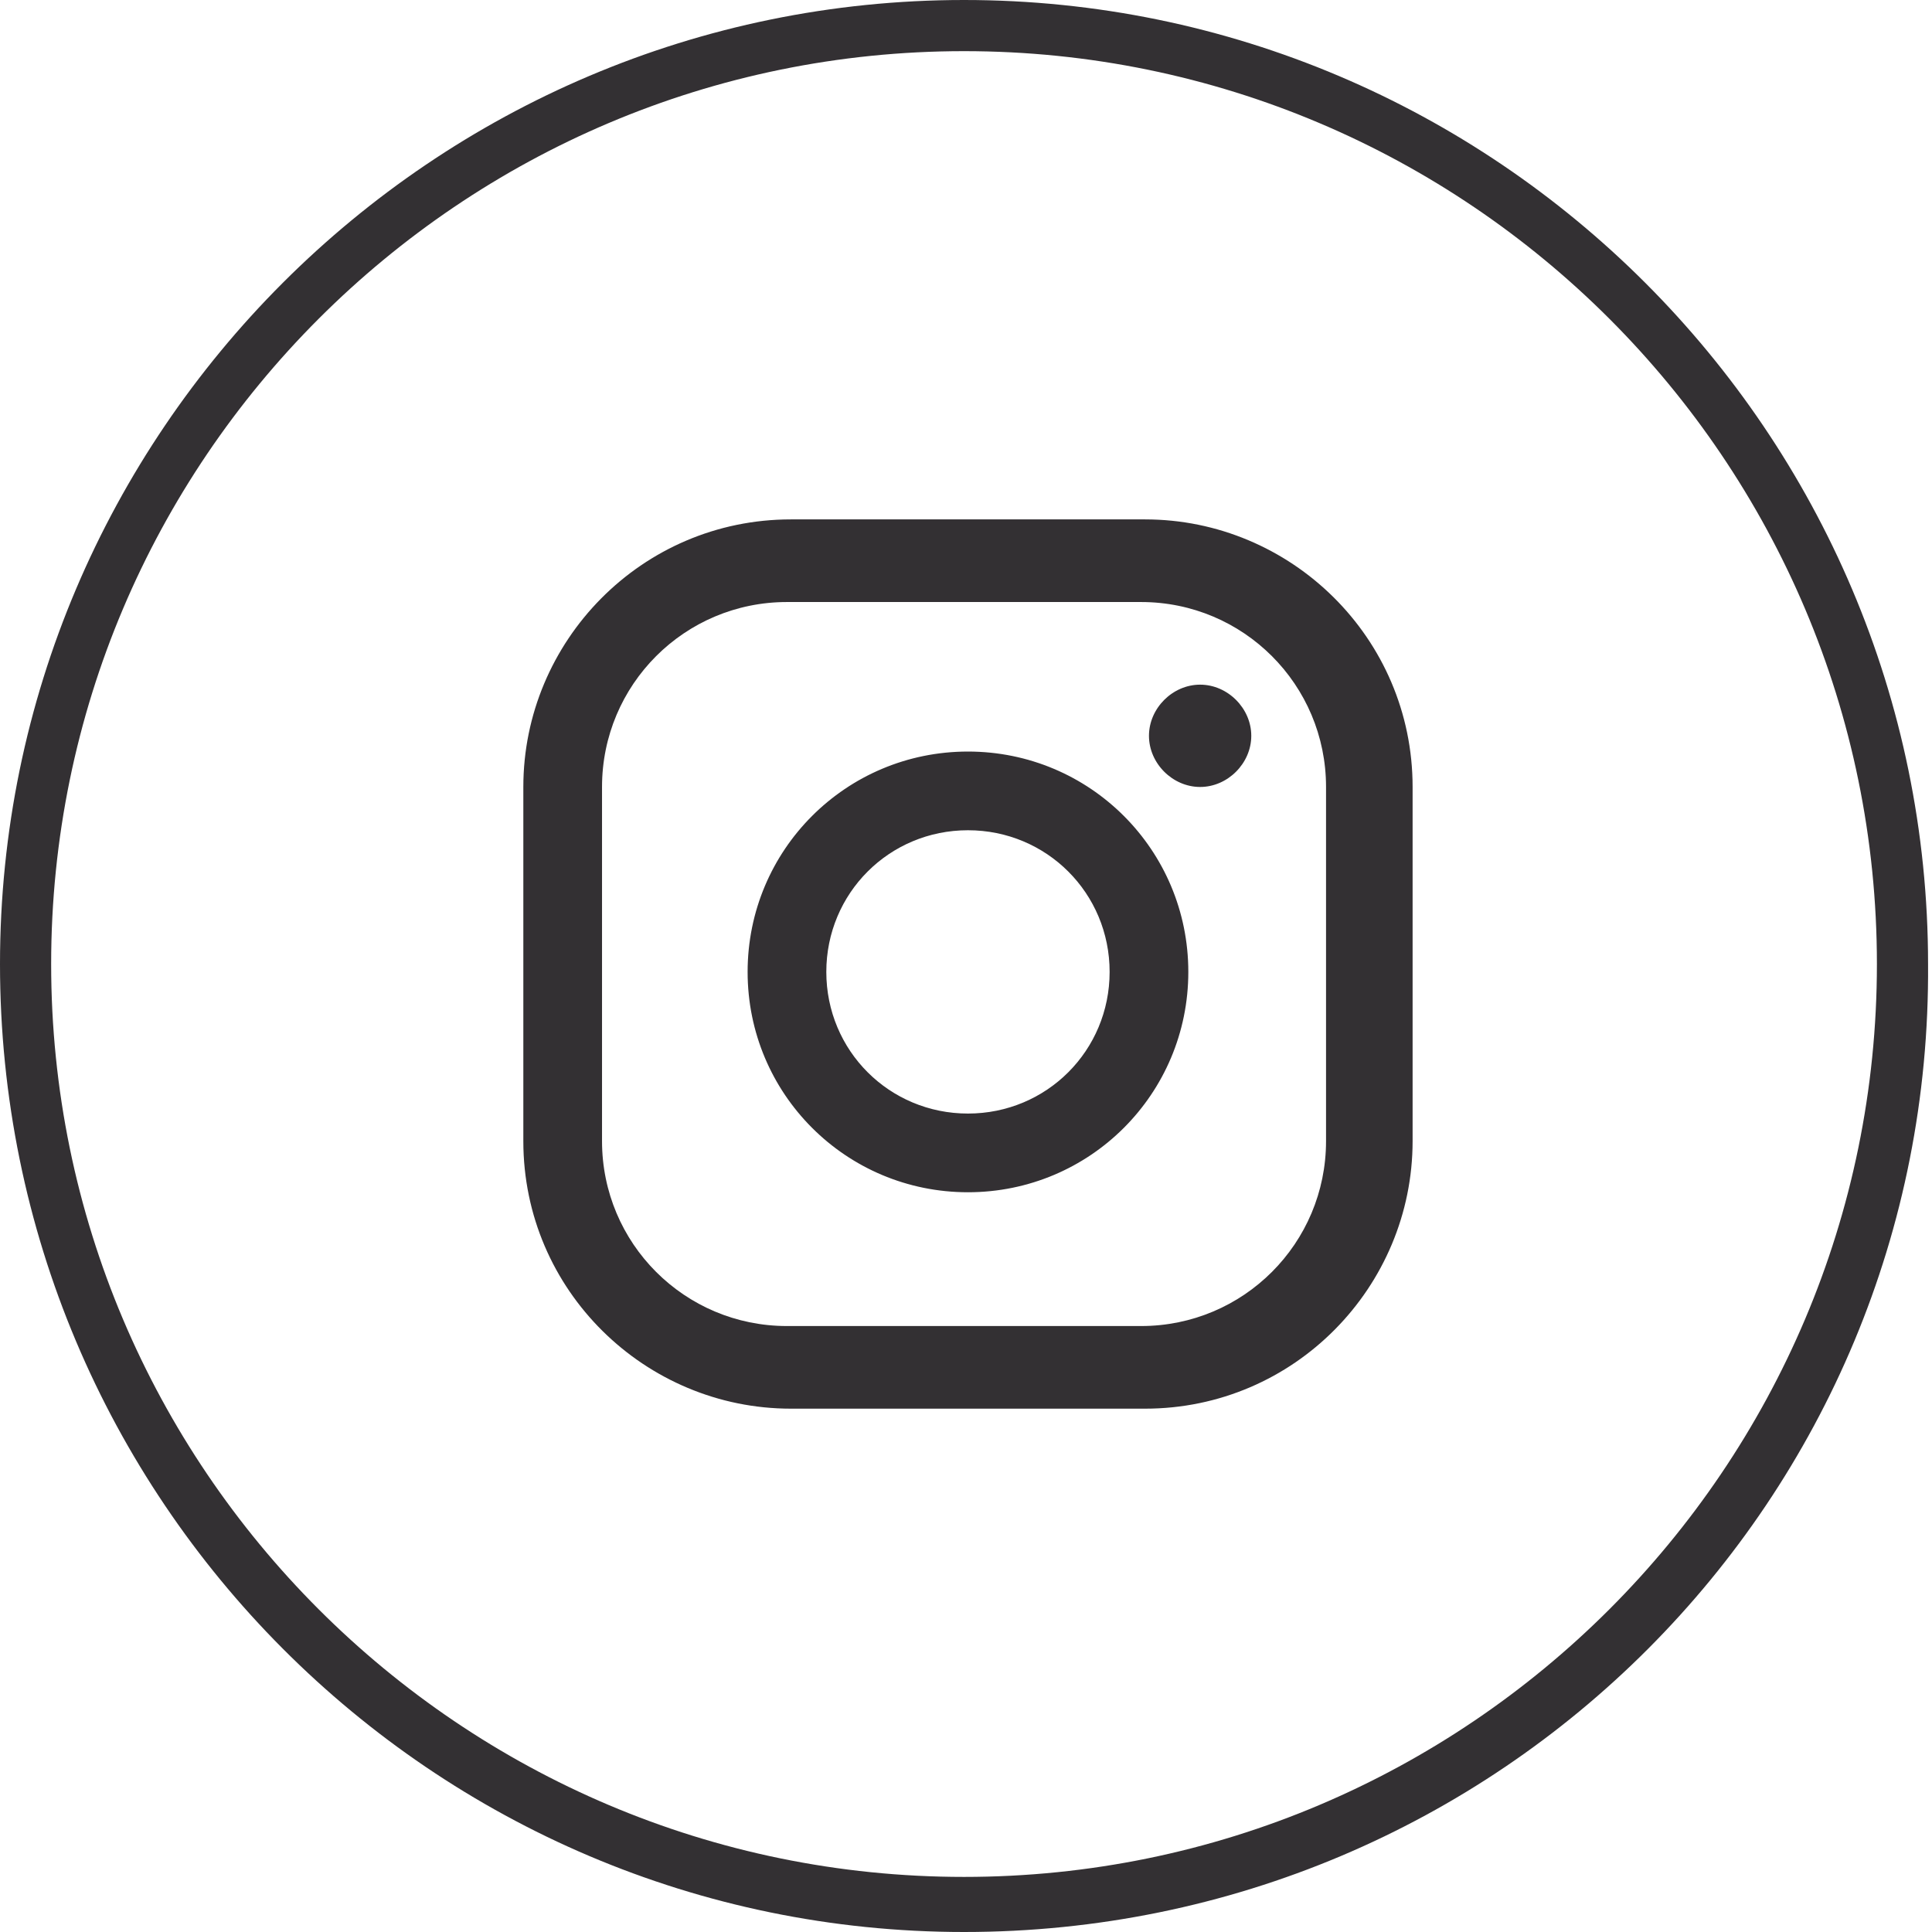 <?xml version="1.0" encoding="utf-8"?>
<!-- Generator: Adobe Illustrator 19.0.0, SVG Export Plug-In . SVG Version: 6.00 Build 0)  -->
<svg version="1.1" id="Layer_1" xmlns="http://www.w3.org/2000/svg" xmlns:xlink="http://www.w3.org/1999/xlink" x="0px" y="0px"
	 viewBox="0 0 49.1 49.1" style="enable-background:new 0 0 49.1 49.1;" xml:space="preserve">
<style type="text/css">
	.st0{clip-path:url(#SVGID_2_);fill:#333033;}
	.st1{clip-path:url(#SVGID_2_);fill-rule:evenodd;clip-rule:evenodd;fill:#333033;}
</style>
<g>
	<defs>
		<rect id="SVGID_1_" x="-206.2" y="0" width="461.5" height="49.1"/>
	</defs>
	<clipPath id="SVGID_2_">
		<use xlink:href="#SVGID_1_"  style="overflow:visible;"/>
	</clipPath>
	<path class="st0" d="M-171.2,17.9c-0.7,0.3-1.4,0.5-2.1,0.6c0.3-0.1,0.8-0.7,1.1-0.9c0.3-0.4,0.6-0.8,0.7-1.3c0,0,0-0.1,0-0.1
		c0,0-0.1,0-0.1,0c-0.8,0.4-1.6,0.7-2.5,1c-0.1,0-0.1,0-0.2,0c-0.1-0.1-0.1-0.2-0.2-0.2c-0.4-0.3-0.8-0.6-1.2-0.8
		c-0.6-0.2-1.2-0.3-1.9-0.3c-0.6,0-1.2,0.2-1.8,0.5c-0.6,0.3-1,0.7-1.4,1.2c-0.4,0.5-0.7,1.1-0.9,1.7c-0.1,0.6-0.1,1.2,0,1.8
		c0,0.1,0,0.1-0.1,0.1c-3.5-0.5-6.4-1.8-8.7-4.4c-0.1-0.1-0.2-0.1-0.2,0c-1,1.5-0.5,4,0.8,5.2c0.2,0.2,0.3,0.3,0.5,0.5
		c-0.1,0-0.9-0.1-1.7-0.5c-0.1-0.1-0.2,0-0.2,0.1c0,0.2,0,0.3,0,0.5c0.2,1.6,1.3,3,2.8,3.6c0.2,0.1,0.4,0.1,0.6,0.2
		c-0.3,0.1-0.7,0.1-1.6,0.1c-0.1,0-0.2,0-0.1,0.2c0.7,2,2.3,2.6,3.5,2.9c0.2,0,0.3,0,0.5,0.1c0,0,0,0,0,0c-0.4,0.6-1.7,1-2.4,1.3
		c-1.1,0.4-2.4,0.6-3.6,0.5c-0.2,0-0.2,0-0.3,0c-0.1,0,0,0.1,0.1,0.1c0.2,0.2,0.5,0.3,0.7,0.4c0.8,0.4,1.6,0.7,2.4,1
		c4.3,1.2,9.2,0.3,12.4-2.9c2.5-2.5,3.4-6,3.4-9.5c0-0.1,0.2-0.2,0.3-0.3c0.7-0.5,1.2-1.1,1.7-1.8C-171.1,18.1-171.1,18-171.2,17.9
		L-171.2,17.9C-171.1,17.9-171.1,17.9-171.2,17.9"/>
	<path class="st1" d="M-186,33.2C-184.2,33.2-185.9,33.2-186,33.2C-185.7,33.2-186,33.2-186,33.2"/>
	<path class="st1" d="M-186,33.2C-186,33.2-186.3,33.2-186,33.2C-186,33.2-186,33.2-186,33.2"/>
	<path class="st1" d="M-185.3,33.2C-185.3,33.1-184.9,33.2-185.3,33.2C-185.3,33.2-185.2,33.2-185.3,33.2"/>
	<path class="st1" d="M-177.8,15.9C-177.8,15.9-177.9,15.9-177.8,15.9L-177.8,15.9z"/>
	<path class="st0" d="M-181.7,49.1c-13.5,0-24.5-11-24.5-24.5c0-13.5,11-24.5,24.5-24.5c13.5,0,24.5,11,24.5,24.5
		C-157.1,38.1-168.2,49.1-181.7,49.1 M-181.7,1.3c-12.8,0-23.2,10.4-23.2,23.2s10.4,23.2,23.2,23.2c12.8,0,23.2-10.4,23.2-23.2
		S-168.9,1.3-181.7,1.3"/>
	<path class="st1" d="M-81.4,24.6v10.5c0,0.2,0.1,0.3,0.3,0.3h3.9c0.2,0,0.3-0.1,0.3-0.3V24.5h2.8c0.1,0,0.3-0.1,0.3-0.3l0.3-3.2
		c0-0.2-0.1-0.3-0.3-0.3H-77v-2.3c0-0.5,0.4-1,1-1h2.2c0.2,0,0.3-0.1,0.3-0.3V14c0-0.2-0.1-0.3-0.3-0.3h-3.7c-2.2,0-3.9,1.8-3.9,3.9
		v3.1h-1.9c-0.2,0-0.3,0.1-0.3,0.3v3.2c0,0.2,0.1,0.3,0.3,0.3h1.9V24.6z"/>
	<path class="st0" d="M-78.6,49.1c-13.5,0-24.5-11-24.5-24.5C-103.1,11-92.1,0-78.6,0C-65,0-54,11-54,24.5
		C-54,38.1-65,49.1-78.6,49.1 M-78.6,1.3c-12.8,0-23.2,10.4-23.2,23.2s10.4,23.2,23.2,23.2s23.2-10.4,23.2-23.2S-65.8,1.3-78.6,1.3"
		/>
	<path class="st0" d="M30.5,17.4c-0.7,0-1.3,0.6-1.3,1.3s0.6,1.3,1.3,1.3s1.3-0.6,1.3-1.3S31.2,17.4,30.5,17.4 M24.6,19.1
		c-3.1,0-5.6,2.5-5.6,5.6c0,3.1,2.5,5.6,5.6,5.6s5.6-2.5,5.6-5.6C30.2,21.6,27.7,19.1,24.6,19.1 M24.6,28.3c-2,0-3.6-1.6-3.6-3.6
		c0-2,1.6-3.6,3.6-3.6c2,0,3.6,1.6,3.6,3.6C28.2,26.7,26.6,28.3,24.6,28.3 M35.9,20c0-3.8-3.1-6.8-6.8-6.8h-9
		c-3.8,0-6.8,3.1-6.8,6.8v9c0,3.8,3.1,6.8,6.8,6.8h9c3.8,0,6.8-3.1,6.8-6.8V20z M33.7,29c0,2.6-2.1,4.7-4.7,4.7h-9
		c-2.6,0-4.7-2.1-4.7-4.7v-9c0-2.6,2.1-4.7,4.7-4.7h9c2.6,0,4.7,2.1,4.7,4.7V29z"/>
	<path class="st0" d="M24.5,49.1C11,49.1,0,38.1,0,24.5C0,11,11,0,24.5,0c13.5,0,24.5,11,24.5,24.5C49.1,38.1,38.1,49.1,24.5,49.1
		 M24.5,1.3C11.7,1.3,1.3,11.7,1.3,24.5s10.4,23.2,23.2,23.2c12.8,0,23.2-10.4,23.2-23.2S37.3,1.3,24.5,1.3"/>
	<path class="st0" d="M232.1,29.7c-1.3-0.1-1.8-0.7-2.9-1.4c-0.5,2.4-1,4.7-2.2,6.2c-0.4,0.5-1.1,0.2-1.1-0.4
		c-0.2-3.8,1.1-6.8,1.8-9.9c-1.2-2,0.1-6.2,2.7-5.2c3.2,1.2-2.7,7.6,1.2,8.4c4.1,0.8,5.8-7.2,3.3-9.8c-3.7-3.8-10.8-0.1-9.9,5.3
		c0.2,1,1,1.5,0.9,2.5c-0.1,0.6-0.7,1-1.3,0.7c-1.6-0.8-2.1-2.4-2.1-4.6c0.1-4.1,3.7-6.9,7.2-7.3c4.5-0.5,8.6,1.6,9.2,5.8
		C239.6,24.9,236.9,30.1,232.1,29.7"/>
	<path class="st0" d="M230.8,49.1c-13.5,0-24.5-11-24.5-24.5c0-13.5,11-24.5,24.5-24.5c13.5,0,24.5,11,24.5,24.5
		C255.3,38.1,244.3,49.1,230.8,49.1 M230.8,1.3c-12.8,0-23.2,10.4-23.2,23.2s10.4,23.2,23.2,23.2c12.8,0,23.2-10.4,23.2-23.2
		S243.6,1.3,230.8,1.3"/>
	<path class="st0" d="M137.2,26.6v6.7c0,0.2-0.1,0.3-0.3,0.3h-3.5c-0.2,0-0.3-0.1-0.3-0.3v-6.3c0-1.7-0.6-2.8-2.1-2.8
		c-1.1,0-1.8,0.8-2.1,1.5c-0.1,0.3-0.1,0.6-0.1,1v6.6c0,0.2-0.1,0.3-0.3,0.3H125c-0.2,0-0.3-0.1-0.3-0.3c0-1.7,0-9.8,0-11.7
		c0-0.2,0.1-0.3,0.3-0.3h3.5c0.2,0,0.3,0.1,0.3,0.3v1.4c0,0,0,0,0,0h0v0c0.5-0.8,1.5-2,3.7-2C135.2,21.1,137.2,22.8,137.2,26.6
		 M118.7,33.7h3.5c0.2,0,0.3-0.1,0.3-0.3V21.7c0-0.2-0.1-0.3-0.3-0.3h-3.5c-0.2,0-0.3,0.1-0.3,0.3v11.7
		C118.4,33.5,118.5,33.7,118.7,33.7"/>
	<path class="st0" d="M122.5,17.6c0,1.2-1,2.2-2.2,2.2c-1.2,0-2.2-1-2.2-2.2c0-1.2,1-2.2,2.2-2.2C121.5,15.4,122.5,16.4,122.5,17.6"
		/>
	<path class="st0" d="M127.7,49.1c-13.5,0-24.5-11-24.5-24.5c0-13.5,11-24.5,24.5-24.5c13.5,0,24.5,11,24.5,24.5
		C152.2,38.1,141.2,49.1,127.7,49.1 M127.7,1.3c-12.8,0-23.2,10.4-23.2,23.2s10.4,23.2,23.2,23.2c12.8,0,23.2-10.4,23.2-23.2
		S140.5,1.3,127.7,1.3"/>
</g>
</svg>
